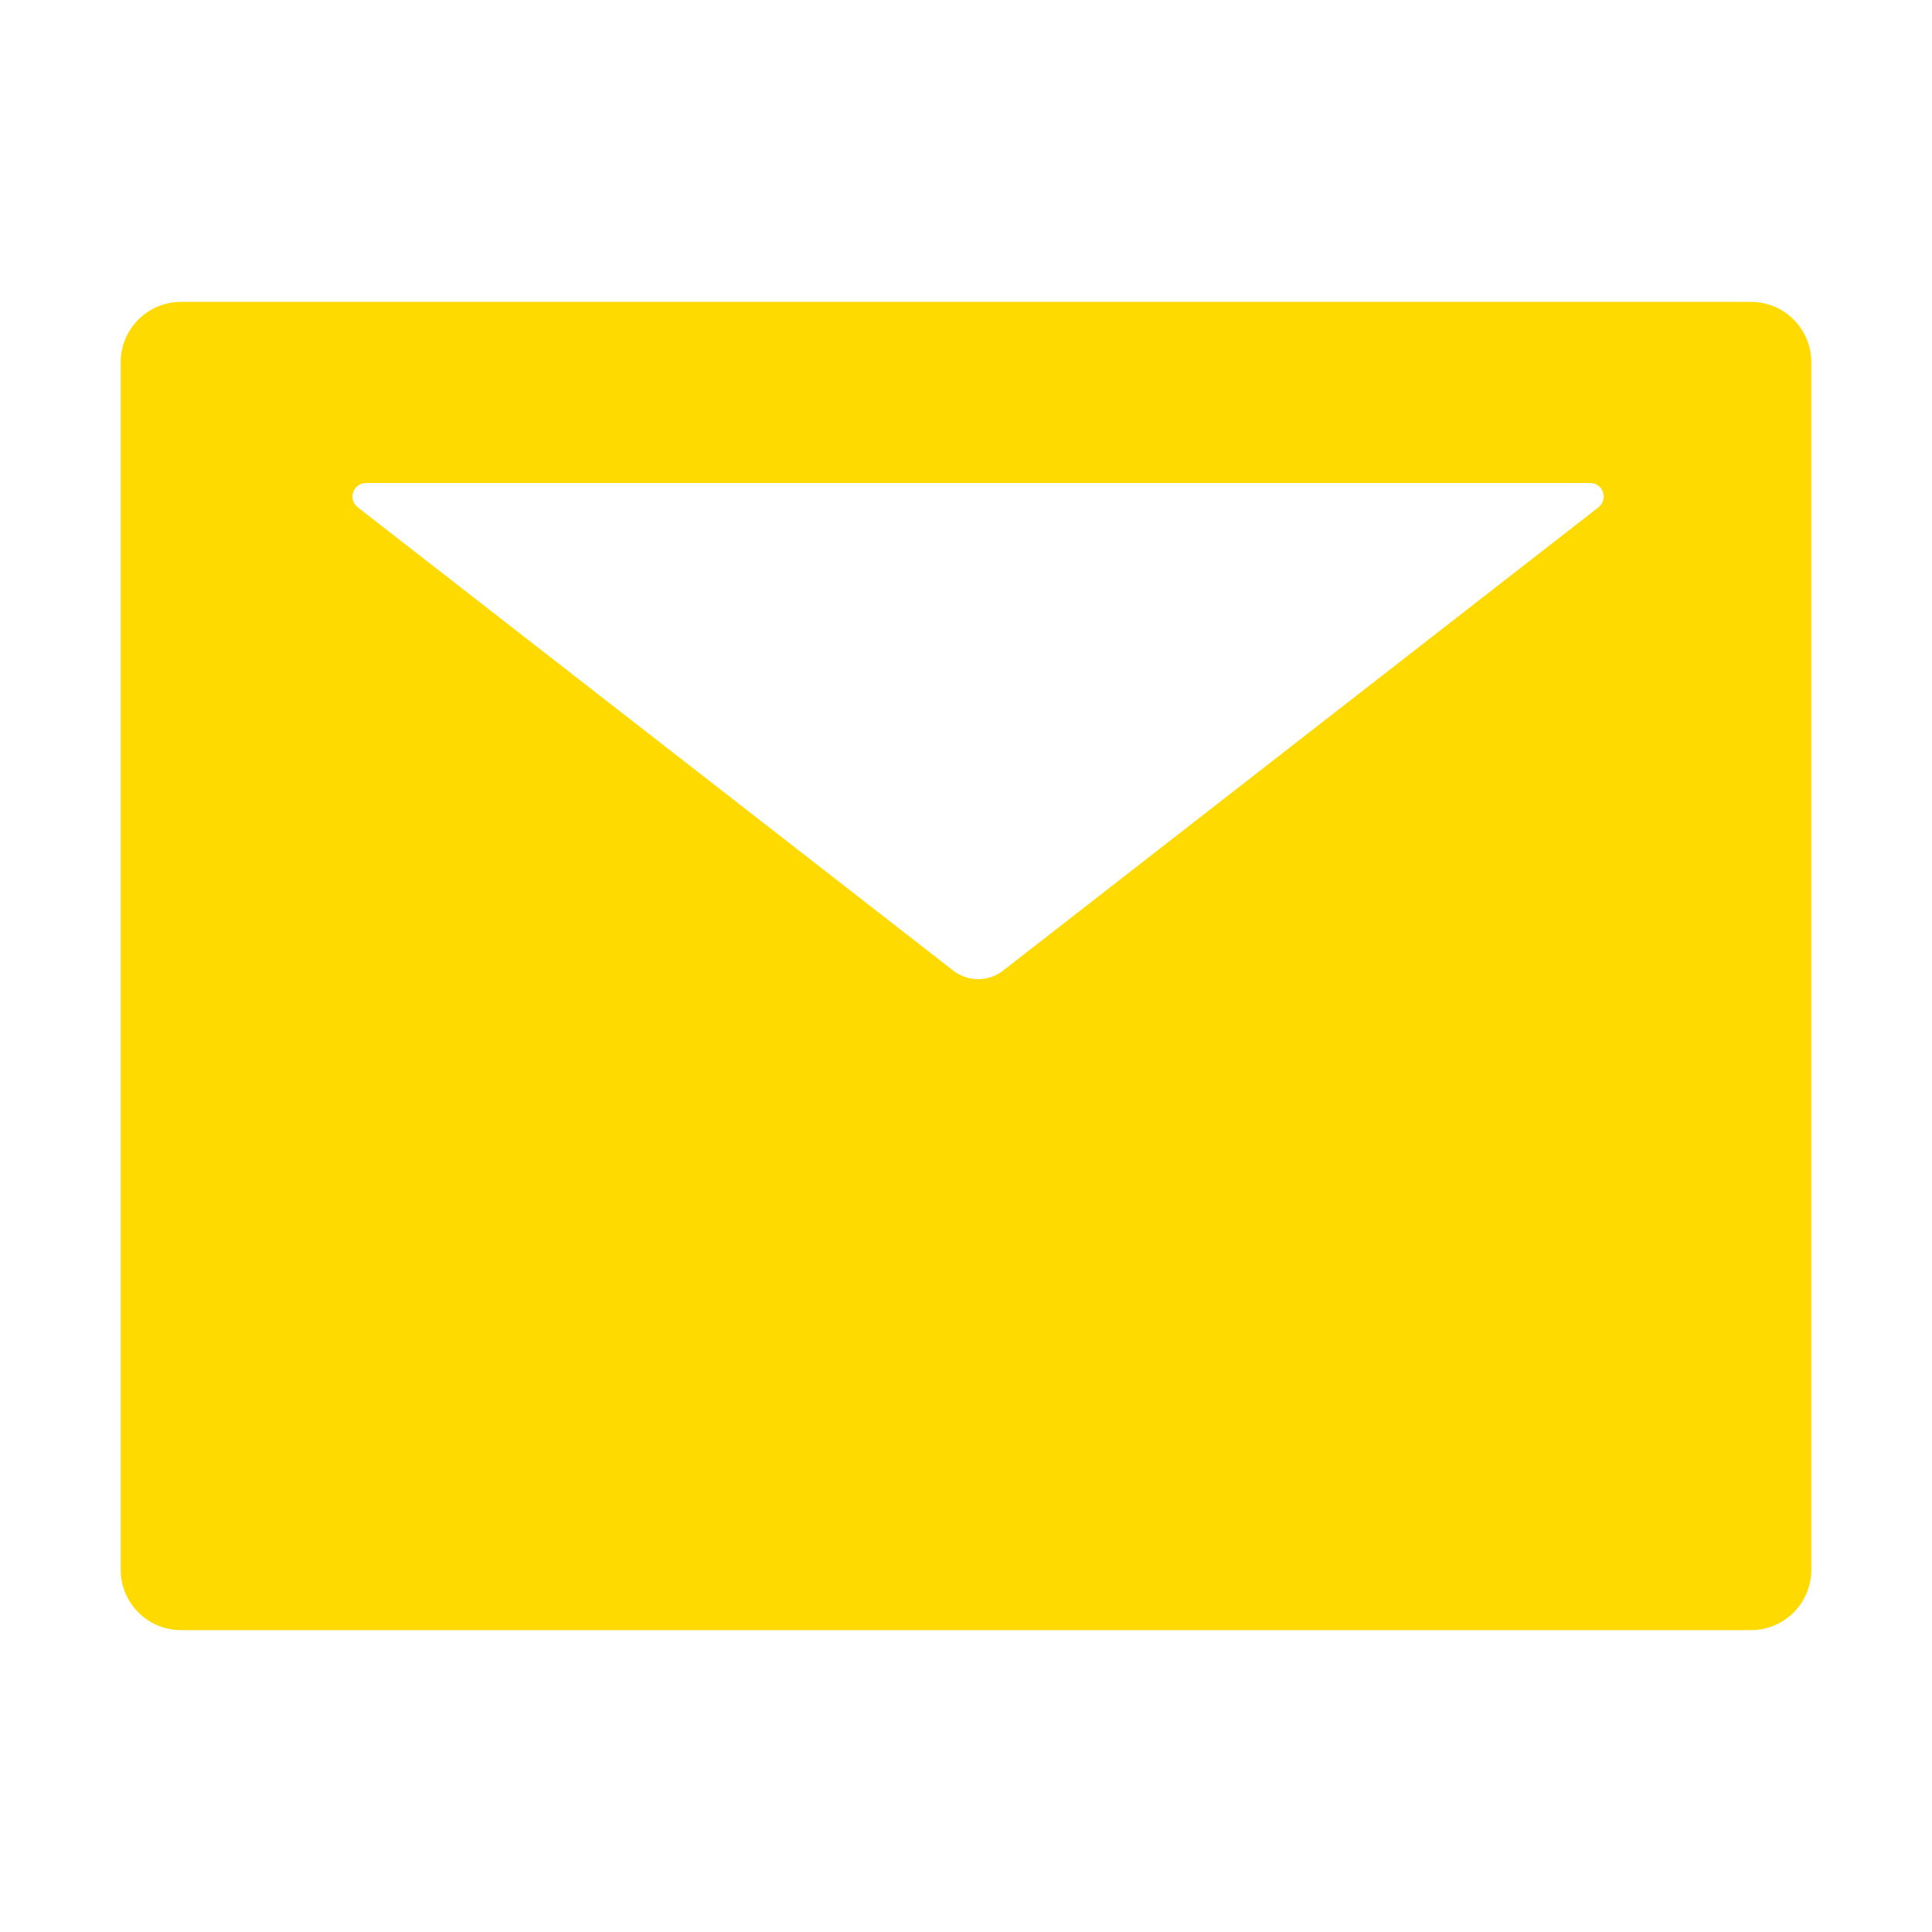 <svg width="17" height="17" viewBox="0 0 17 17" fill="none" xmlns="http://www.w3.org/2000/svg">
<path d="M15.406 2.656H1.594C1.3 2.656 1.062 2.894 1.062 3.188V13.812C1.062 14.106 1.3 14.344 1.594 14.344H15.406C15.7 14.344 15.938 14.106 15.938 13.812V3.188C15.938 2.894 15.7 2.656 15.406 2.656ZM14.065 4.464L8.827 8.54C8.698 8.641 8.517 8.641 8.387 8.54L3.148 4.464C3.128 4.449 3.113 4.428 3.106 4.404C3.099 4.38 3.099 4.355 3.108 4.331C3.116 4.307 3.131 4.287 3.151 4.272C3.171 4.258 3.196 4.25 3.221 4.25H13.992C14.017 4.25 14.041 4.258 14.061 4.272C14.082 4.287 14.097 4.307 14.105 4.331C14.113 4.355 14.114 4.38 14.106 4.404C14.099 4.428 14.085 4.449 14.065 4.464Z" fill="#FFDA00"/>
</svg>
